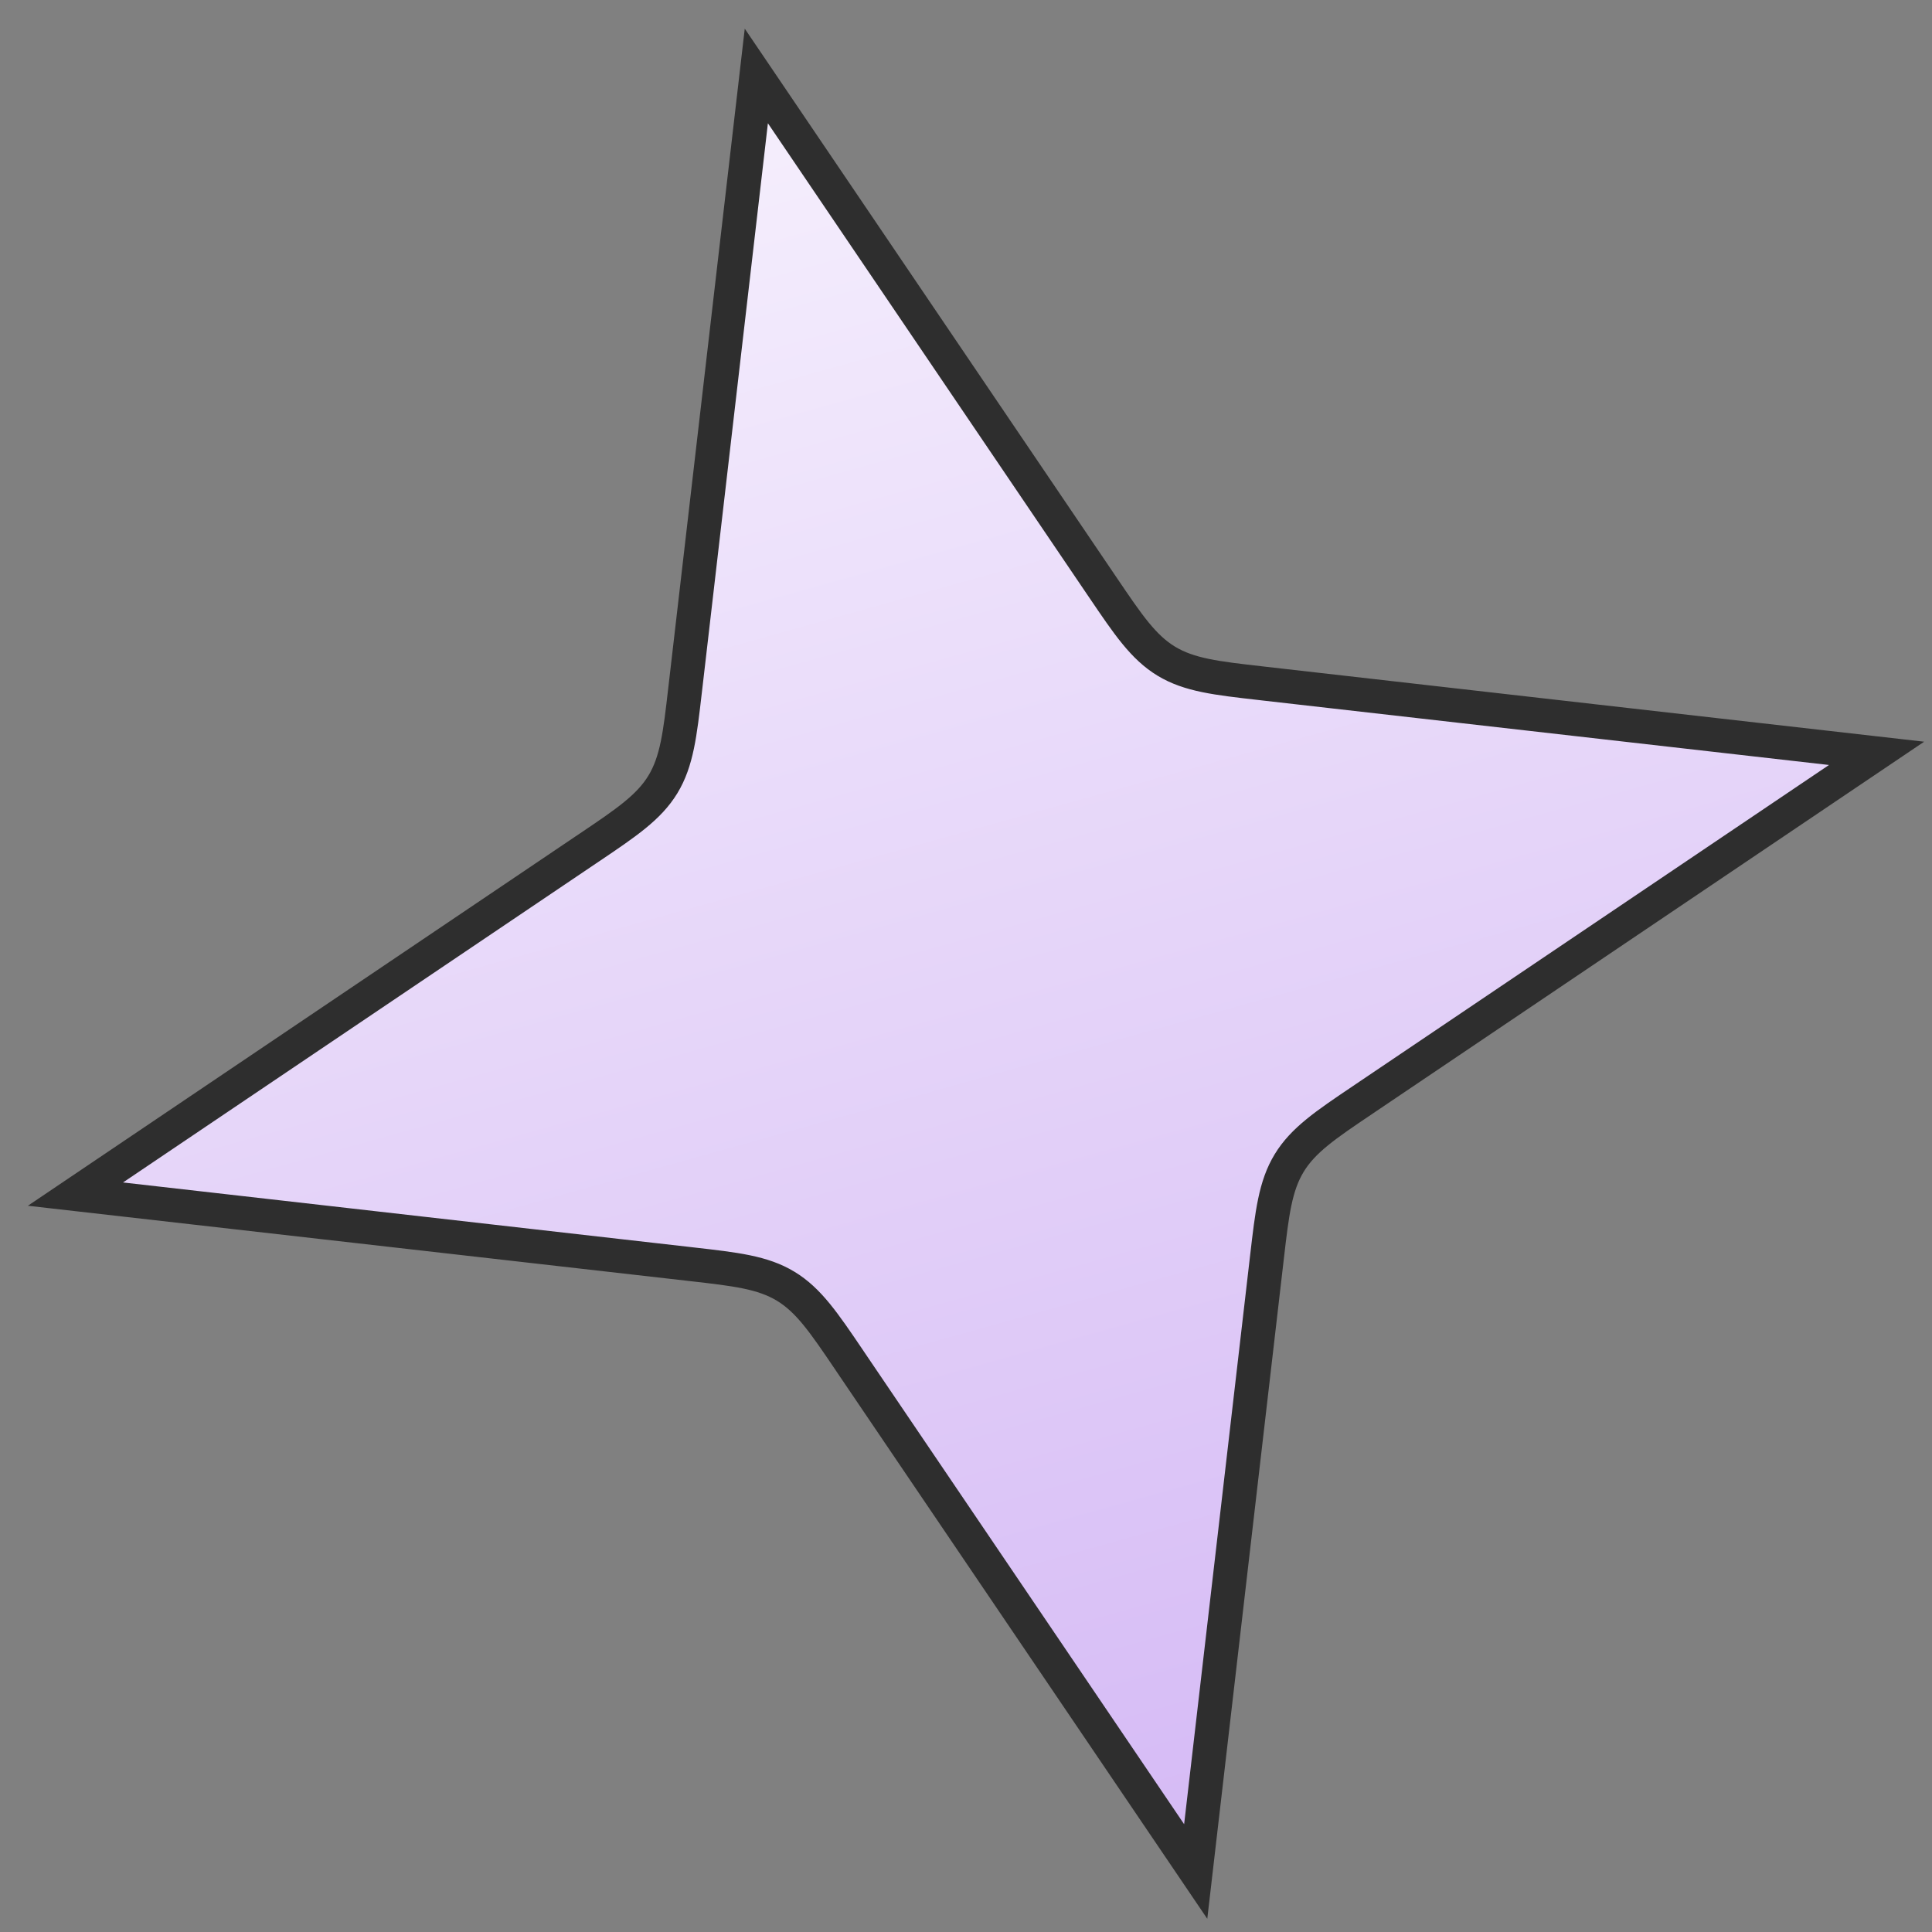 <?xml version="1.0" encoding="UTF-8"?> <svg xmlns="http://www.w3.org/2000/svg" width="57" height="57" viewBox="0 0 57 57" fill="none"><rect x="0" y="0" width="57" height="57" fill="#808080" stroke="none"/> <path d="M37.367 37.198L35.277 55.215L25.104 40.199C25.081 40.165 25.059 40.132 25.037 40.099C24.311 39.028 23.858 38.358 23.18 37.948C22.502 37.537 21.698 37.446 20.413 37.3C20.374 37.296 20.334 37.291 20.294 37.286L2.226 35.23L17.302 25.062C17.336 25.039 17.369 25.017 17.402 24.995C18.474 24.272 19.145 23.82 19.557 23.143C19.969 22.465 20.062 21.662 20.21 20.377C20.215 20.338 20.22 20.298 20.224 20.258L22.314 2.241L32.487 17.257C32.51 17.29 32.533 17.324 32.555 17.357C33.28 18.427 33.733 19.097 34.411 19.508C35.09 19.918 35.893 20.009 37.178 20.155C37.218 20.16 37.258 20.164 37.298 20.169L55.365 22.226L40.289 32.393C40.256 32.416 40.222 32.438 40.189 32.461C39.117 33.183 38.446 33.636 38.035 34.313C37.623 34.99 37.53 35.794 37.381 37.078C37.376 37.117 37.372 37.157 37.367 37.198Z" fill="url(#paint0_linear_130_768)" stroke="#2E2E2E"></path> <defs> <linearGradient id="paint0_linear_130_768" x1="74.492" y1="148.424" x2="28.582" y2="-16.136" gradientUnits="userSpaceOnUse"> <stop stop-color="#9957E7"></stop> <stop offset="1" stop-color="white"></stop> </linearGradient> </defs> </svg> 